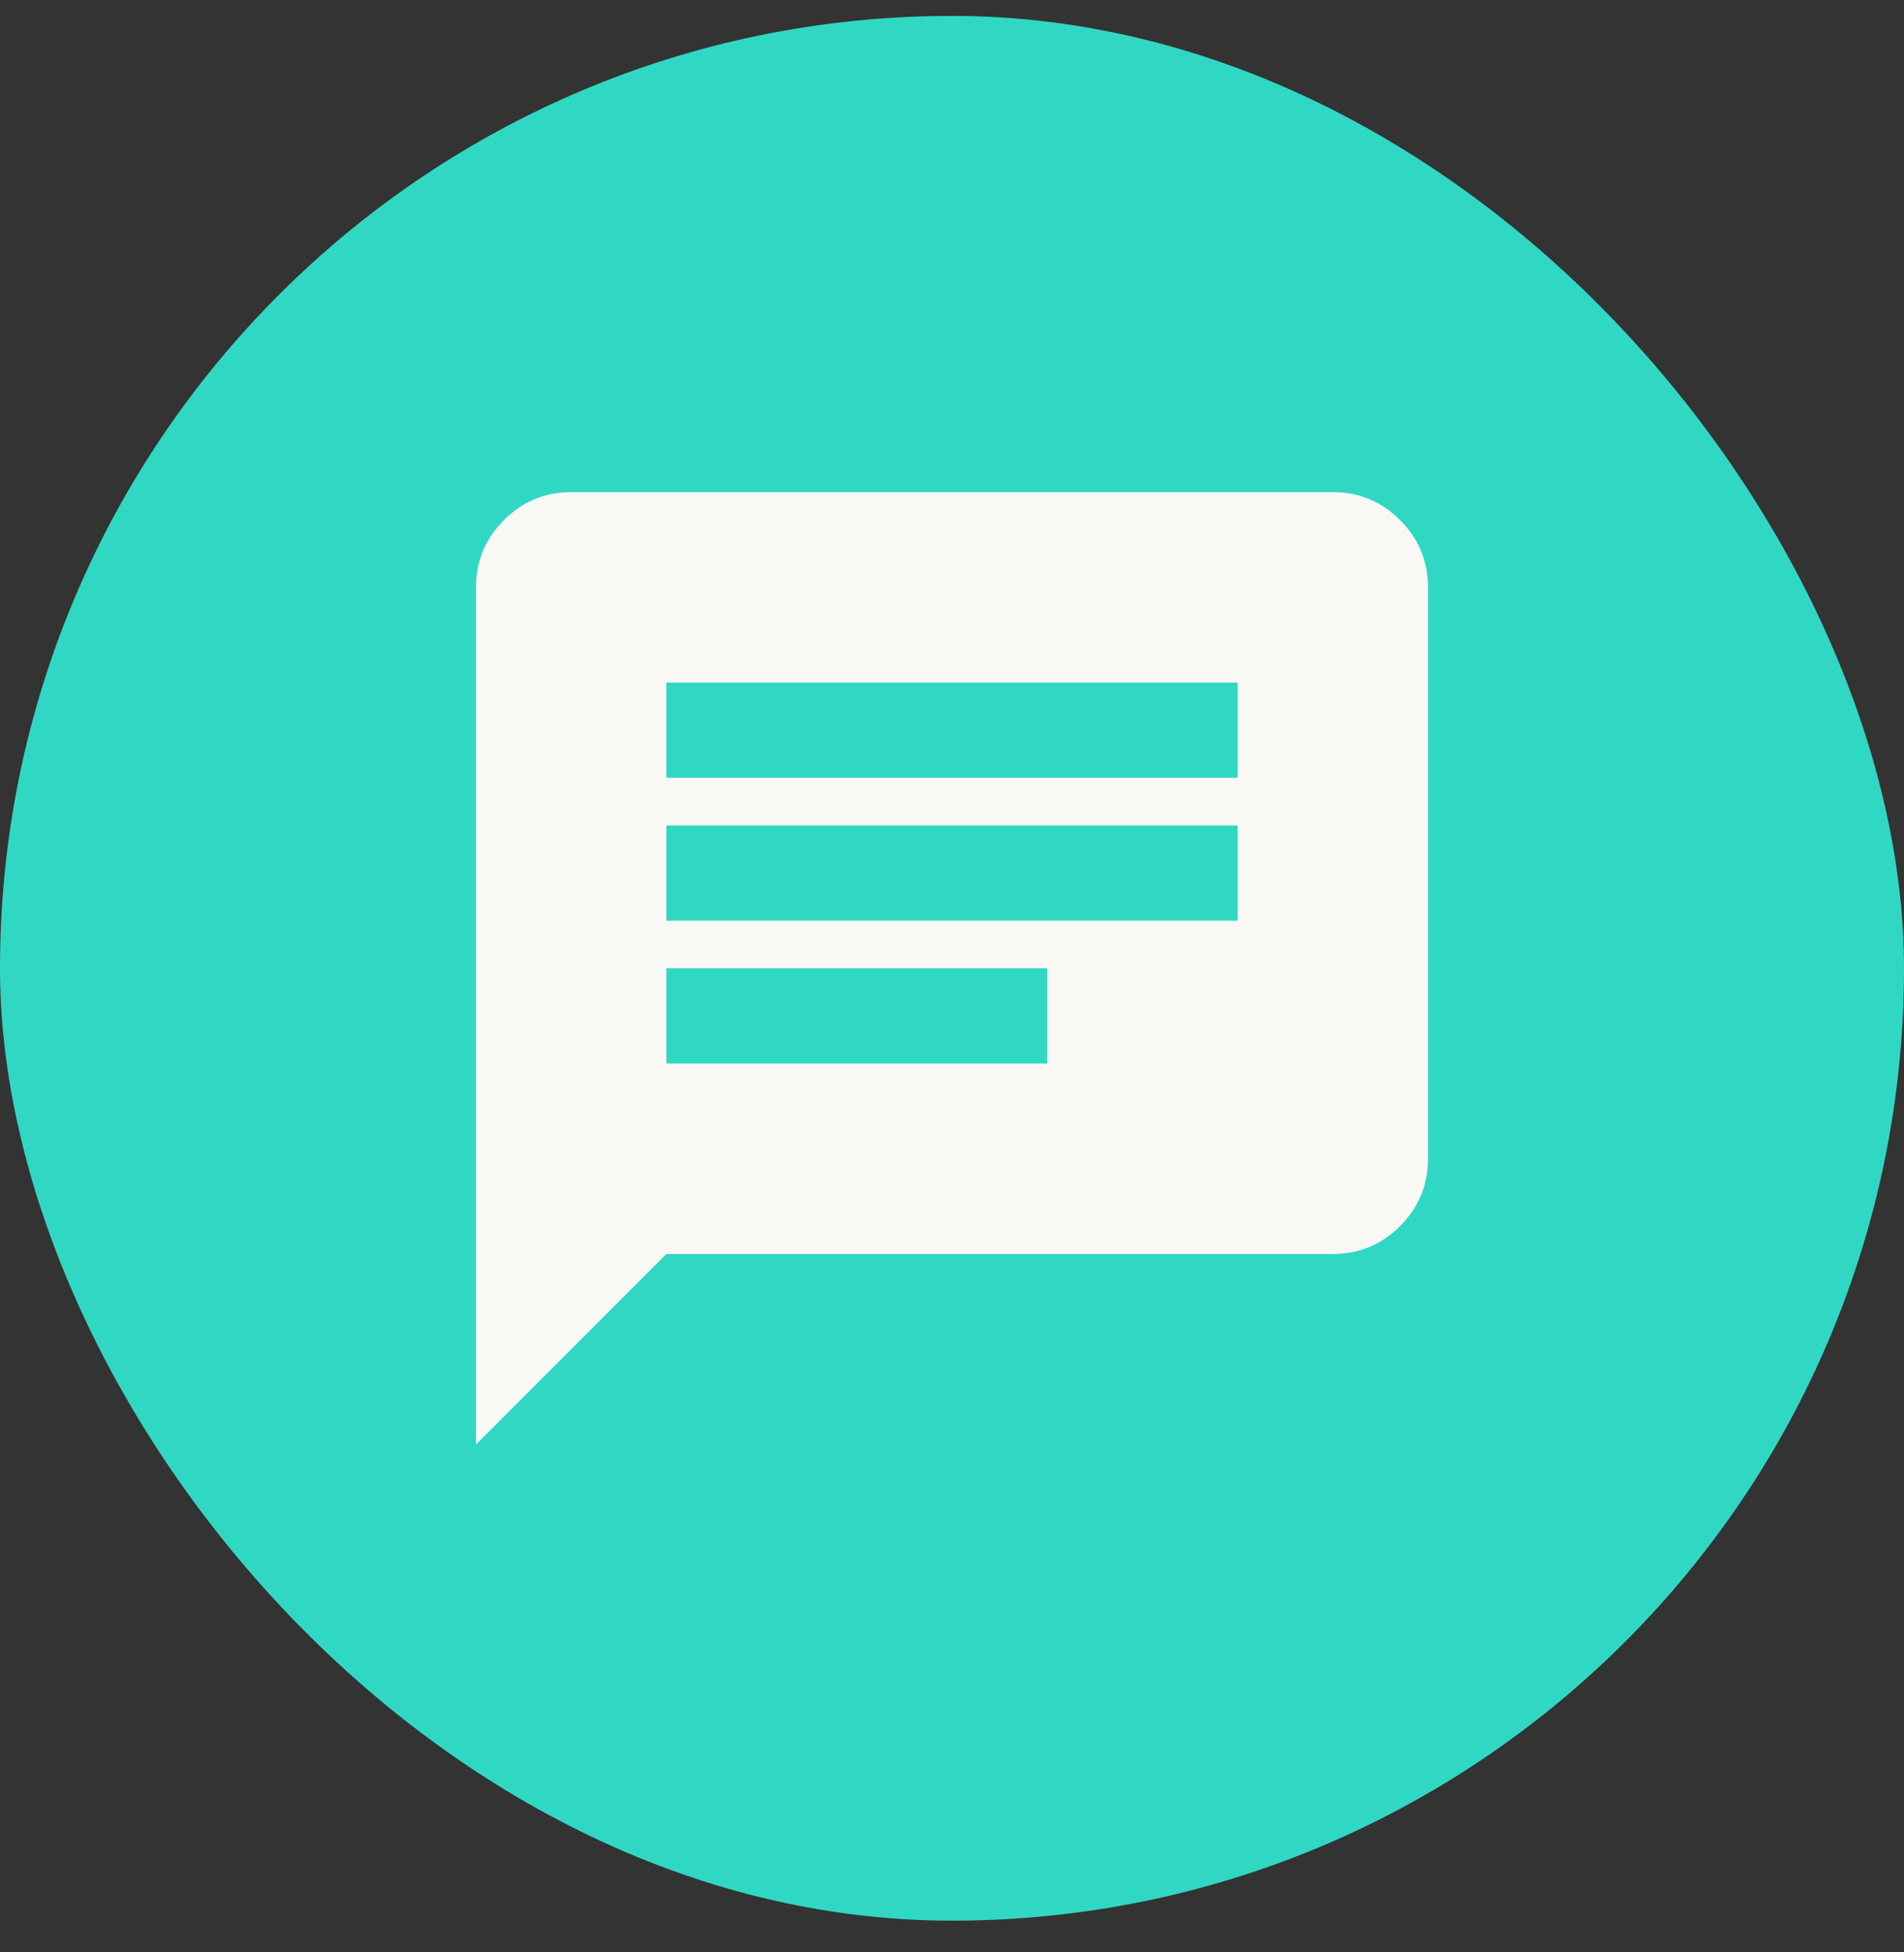 <svg width="40" height="41" viewBox="0 0 40 41" fill="none" xmlns="http://www.w3.org/2000/svg">
<rect x="0" y="0" width="40" height="41" fill="#333333" stroke="none"/>
<g id="Frame 929742127">
<rect y="0.334" width="40" height="40" rx="20" fill="#30D8C4"/>
<g id="chat">
<mask id="mask0_5061_24282" style="mask-type:alpha" maskUnits="userSpaceOnUse" x="8" y="8" width="24" height="25">
<rect id="Bounding box" x="8" y="8.334" width="24" height="24" fill="#D9D9D9"/>
</mask>
<g mask="url(#mask0_5061_24282)">
<path id="chat_2" d="M14 22.334H22V20.334H14V22.334ZM14 19.334H26V17.334H14V19.334ZM14 16.334H26V14.335H14V16.334ZM10 30.334V12.335C10 11.784 10.196 11.314 10.588 10.922C10.979 10.53 11.45 10.335 12 10.335H28C28.55 10.335 29.021 10.53 29.413 10.922C29.804 11.314 30 11.784 30 12.335V24.334C30 24.884 29.804 25.355 29.413 25.747C29.021 26.139 28.55 26.334 28 26.334H14L10 30.334Z" fill="#F9F8F5"/>
</g>
</g>
</g>
</svg>
